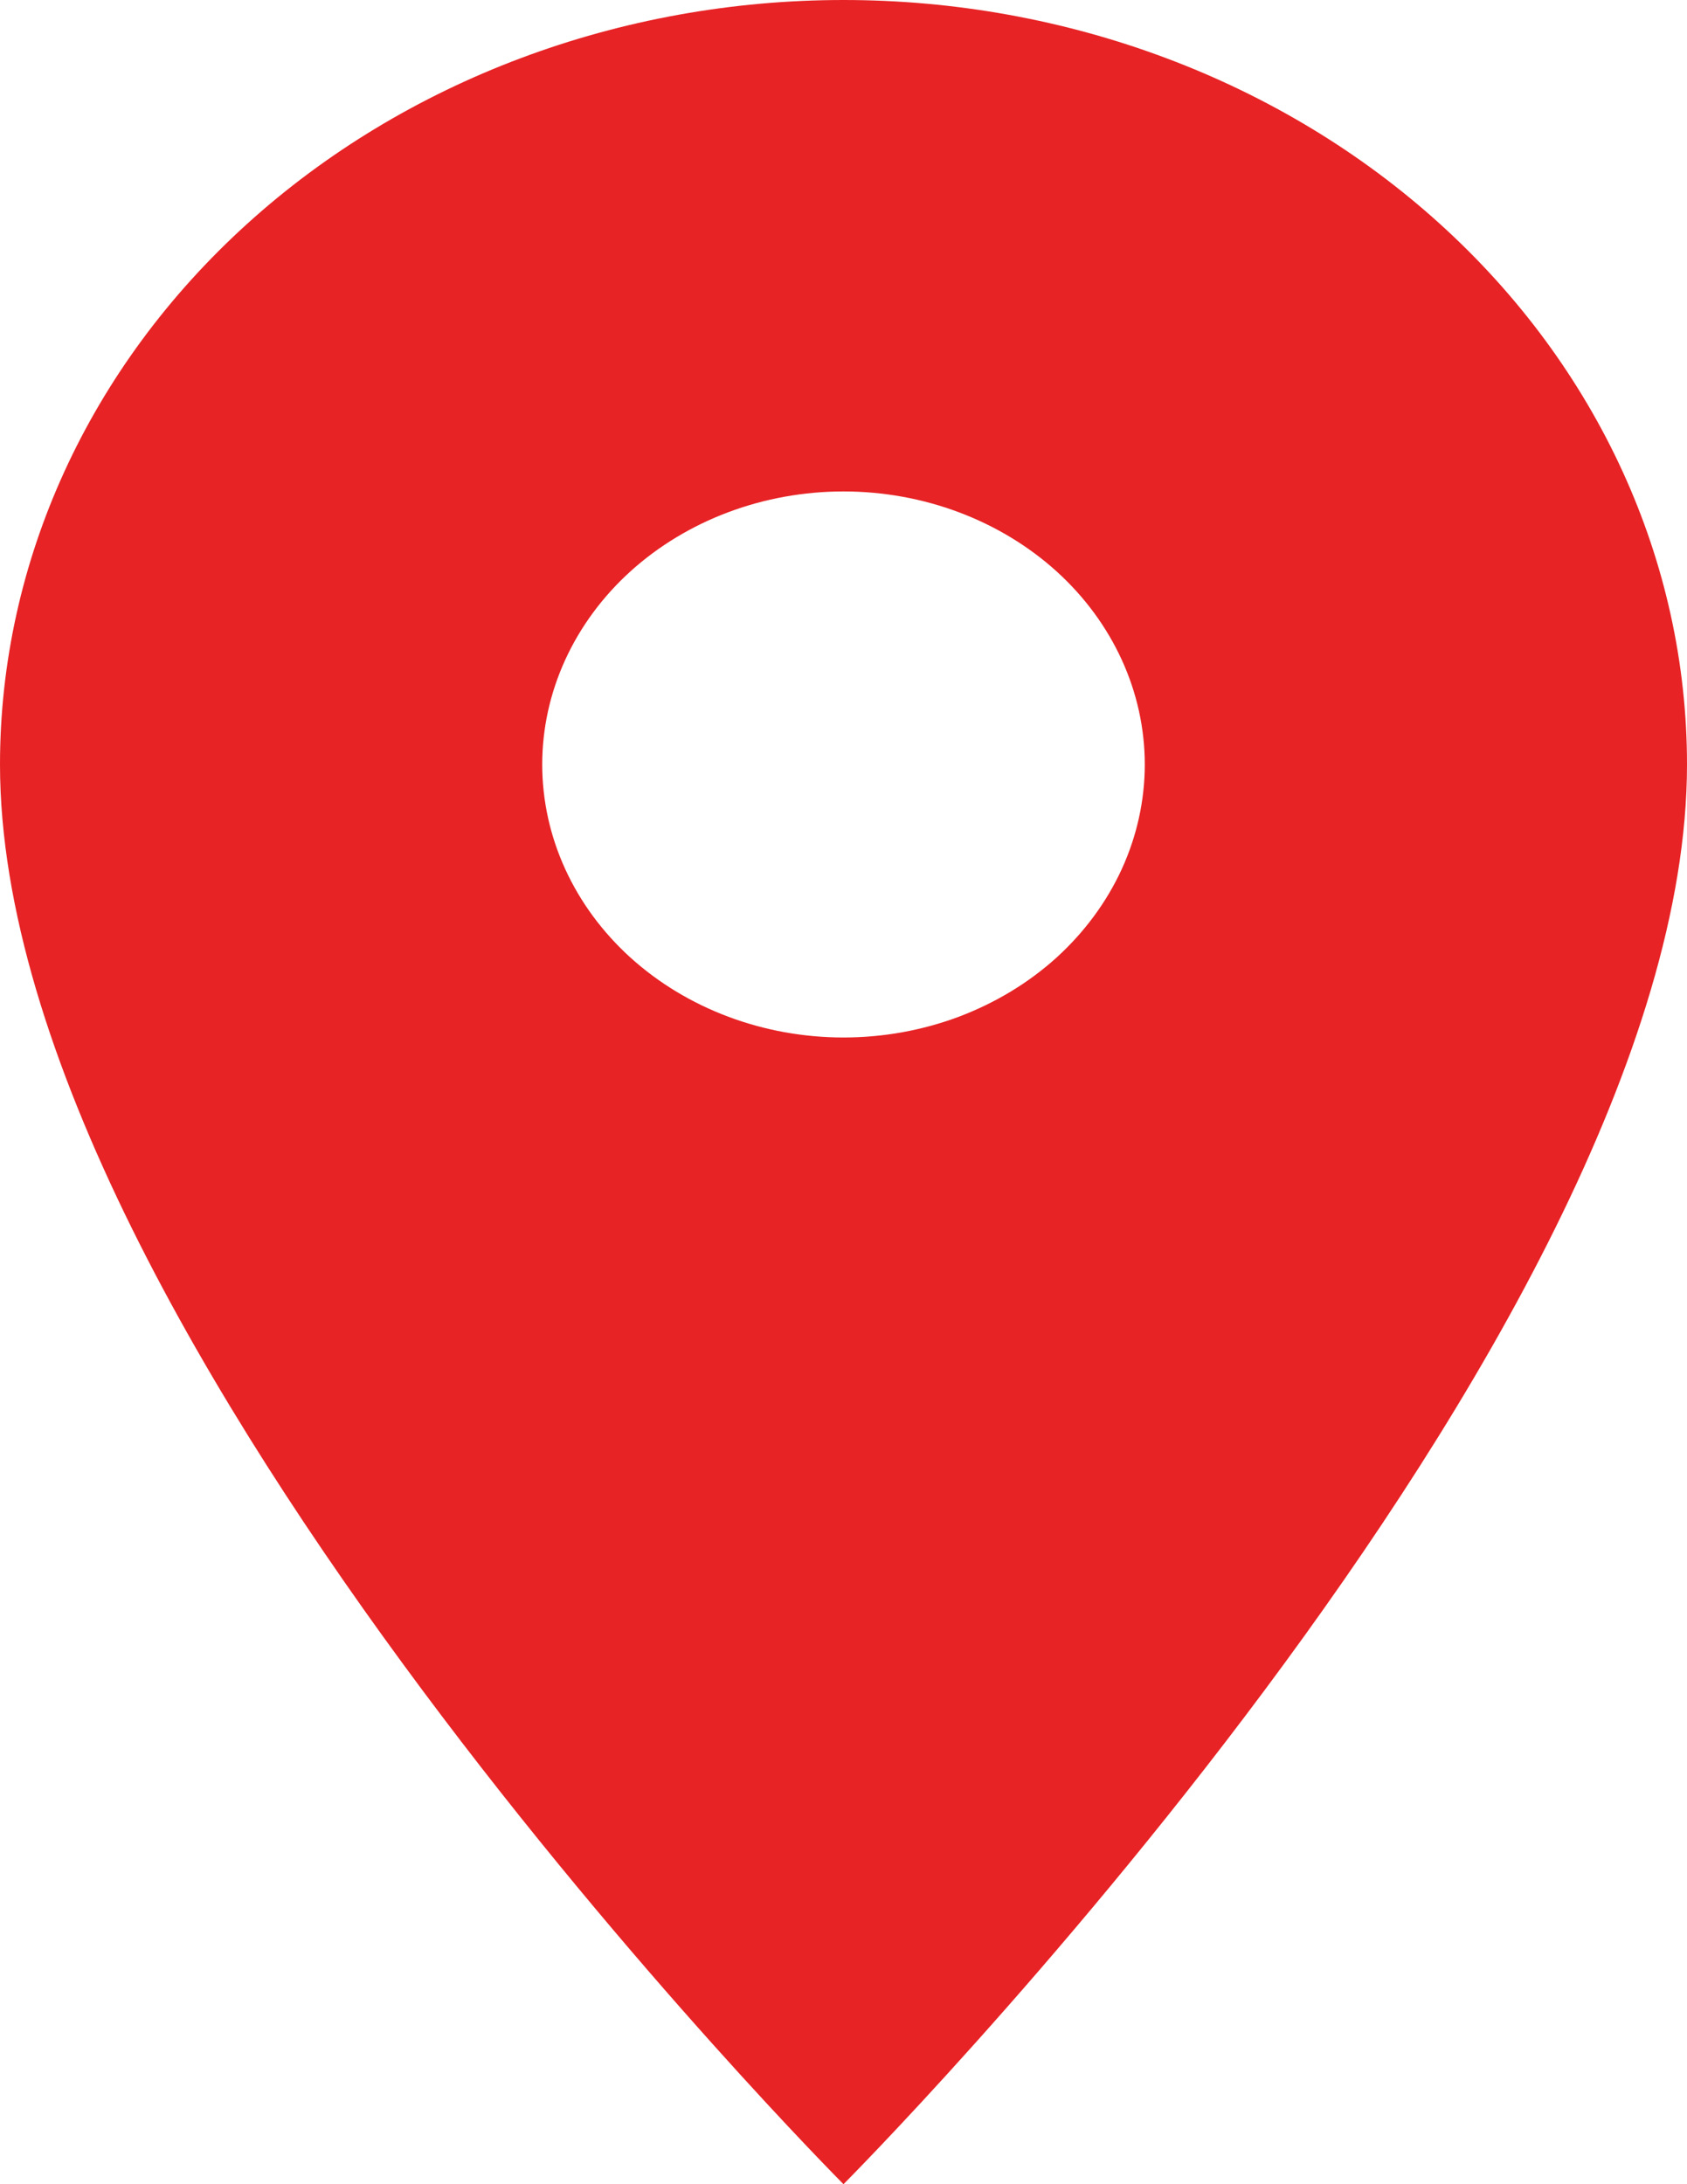 <svg width="17" height="22" viewBox="0 0 17 22" fill="none" xmlns="http://www.w3.org/2000/svg">
<path d="M8.5 10.45C7.695 10.45 6.923 10.16 6.353 9.645C5.784 9.129 5.464 8.429 5.464 7.7C5.464 6.971 5.784 6.271 6.353 5.755C6.923 5.24 7.695 4.95 8.5 4.95C9.305 4.95 10.077 5.24 10.647 5.755C11.216 6.271 11.536 6.971 11.536 7.7C11.536 8.061 11.457 8.419 11.305 8.752C11.152 9.086 10.928 9.389 10.647 9.645C10.365 9.9 10.03 10.102 9.662 10.241C9.293 10.379 8.899 10.45 8.5 10.45ZM8.5 0C6.246 0 4.084 0.811 2.49 2.255C0.896 3.699 0 5.658 0 7.7C0 13.475 8.5 22 8.5 22C8.5 22 17 13.475 17 7.7C17 5.658 16.105 3.699 14.51 2.255C12.916 0.811 10.754 0 8.5 0Z" fill="#E72325"/>
</svg>
